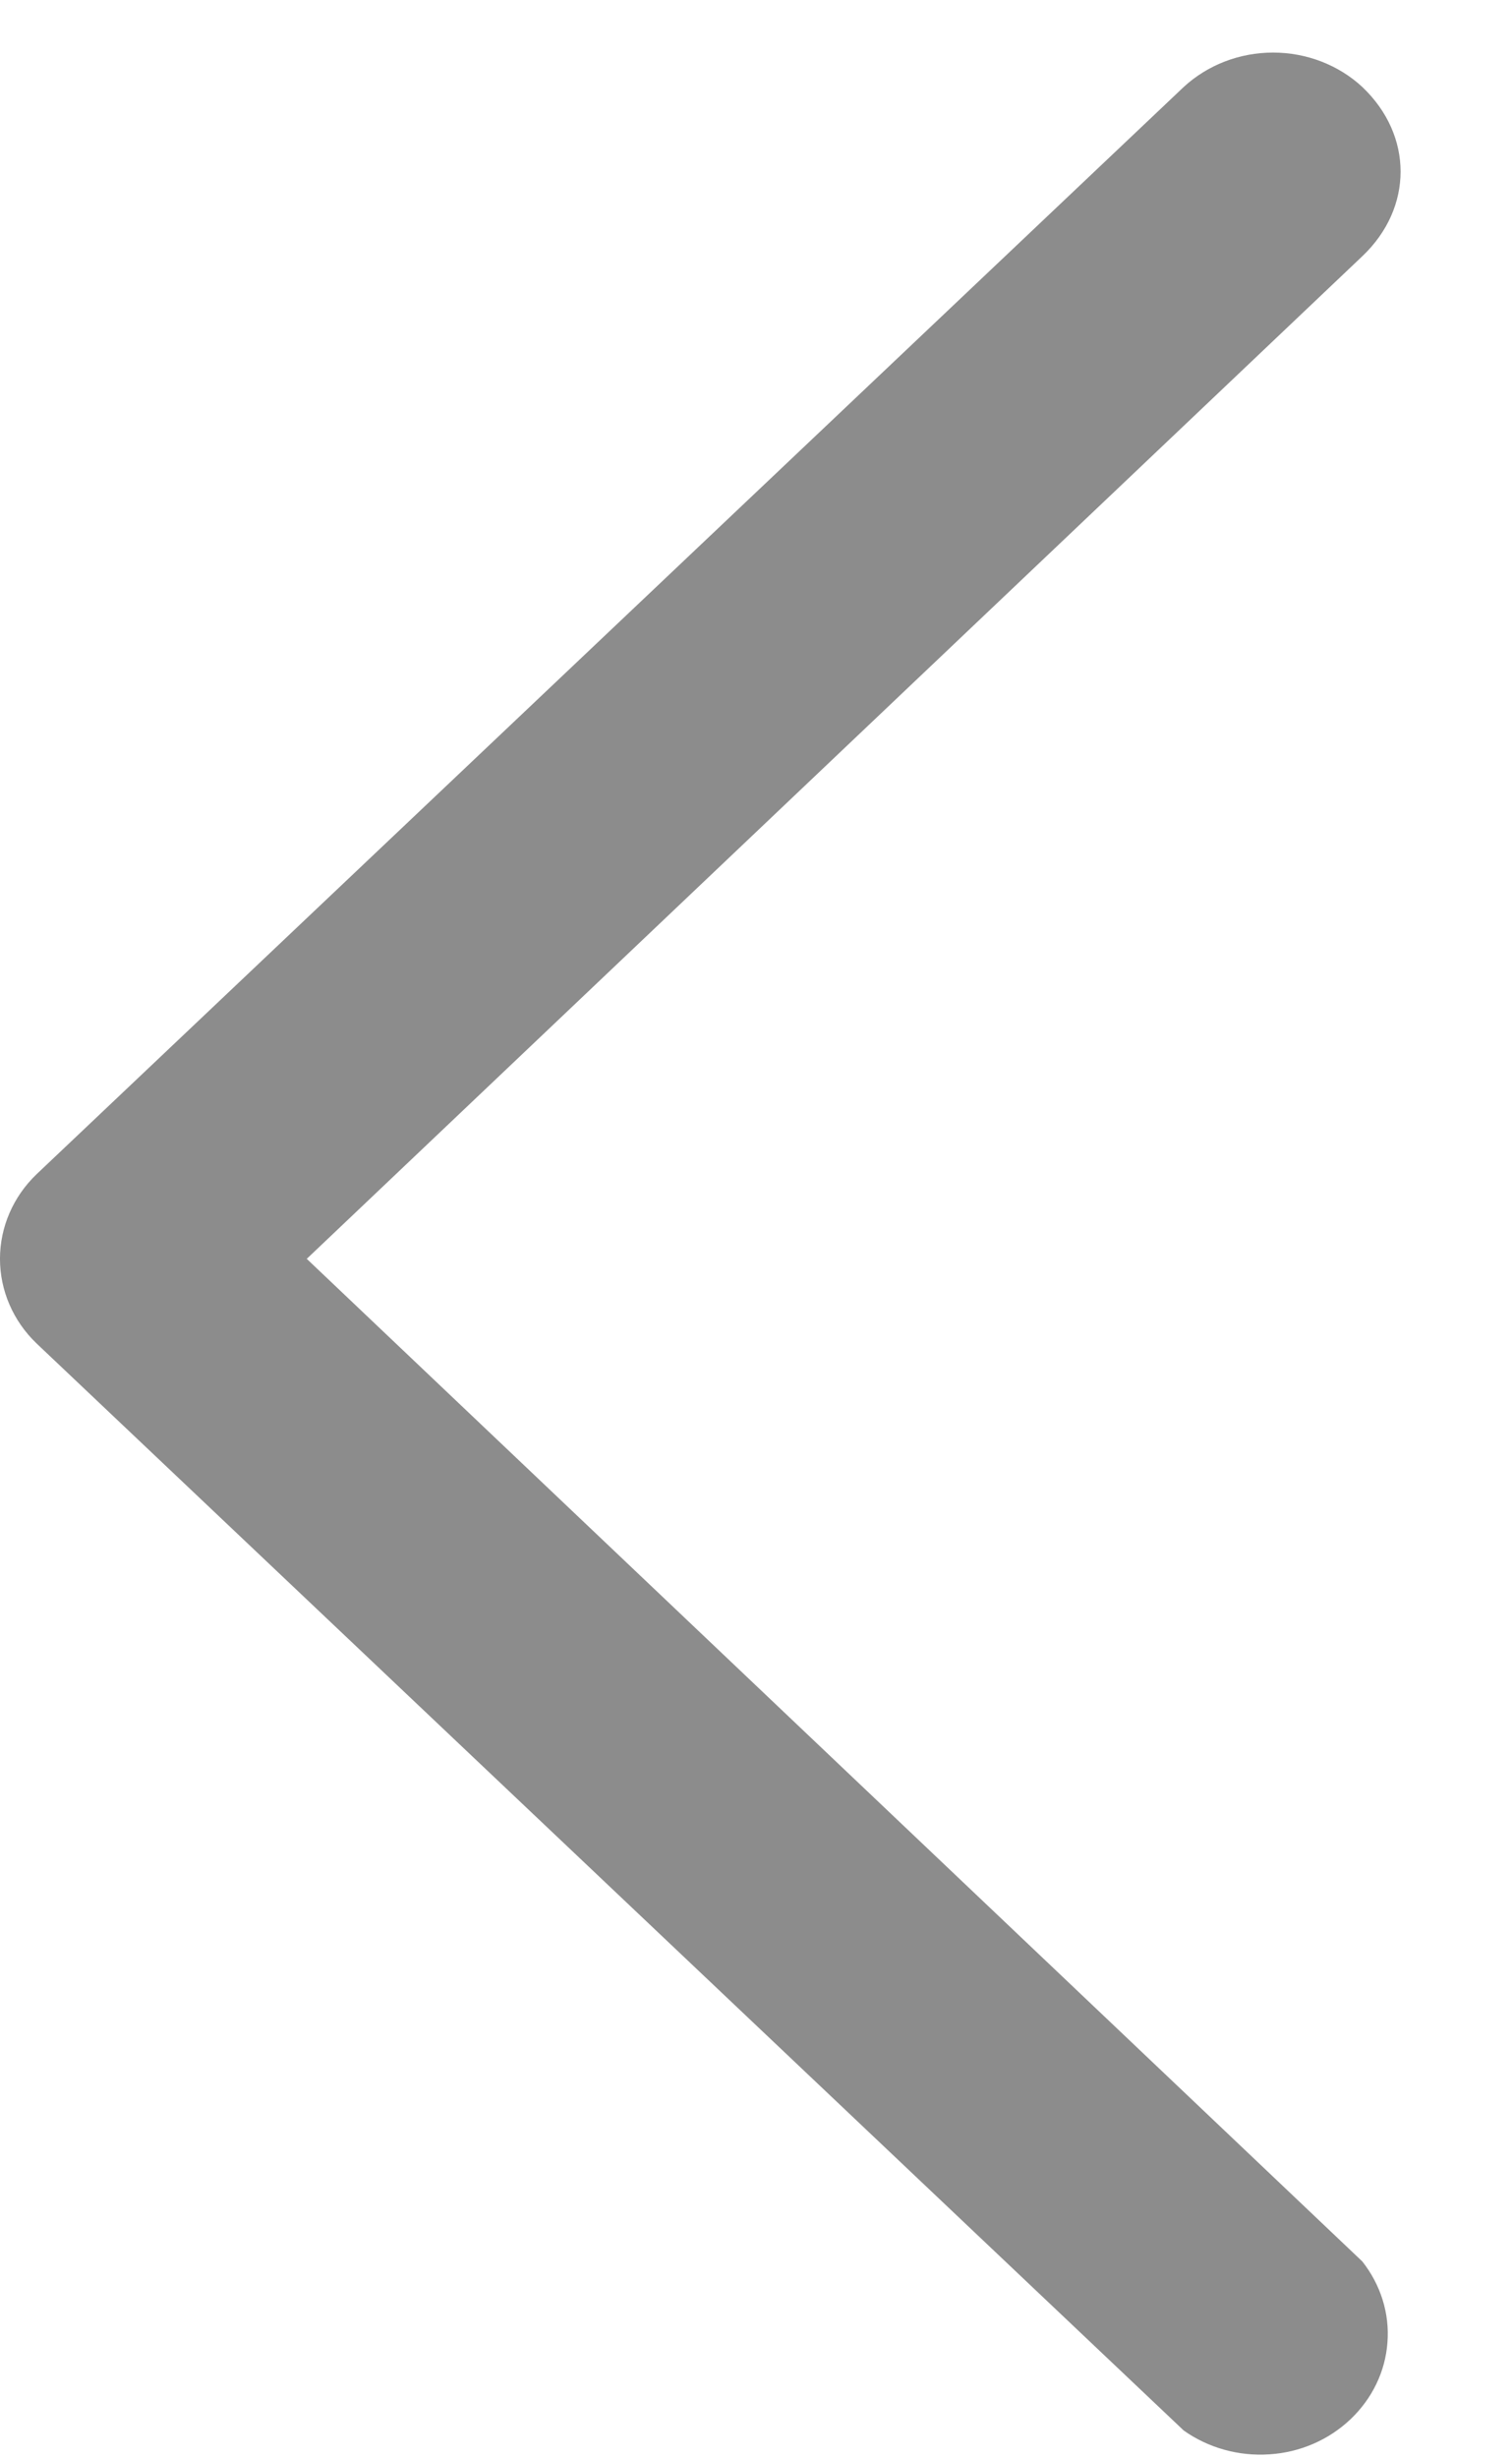<svg width="8" height="13" viewBox="0 0 8 13" fill="none" xmlns="http://www.w3.org/2000/svg">
<path id="Vector" fillRule="evenodd" clipRule="evenodd" d="M7.208 0.46C7.478 0.716 7.478 1.099 7.208 1.355L1.623 6.657L7.208 11.959C7.305 12.082 7.353 12.234 7.341 12.387C7.33 12.541 7.26 12.685 7.145 12.794C7.03 12.903 6.878 12.969 6.716 12.979C6.554 12.99 6.393 12.945 6.263 12.853L0.193 7.104C0.069 6.985 -7.67708e-05 6.824 -7.67708e-05 6.657C-7.67708e-05 6.49 0.069 6.329 0.193 6.21L6.263 0.46C6.39 0.343 6.559 0.278 6.736 0.278C6.912 0.278 7.082 0.343 7.208 0.46Z" fill="#8C8C8C"/>
</svg>
